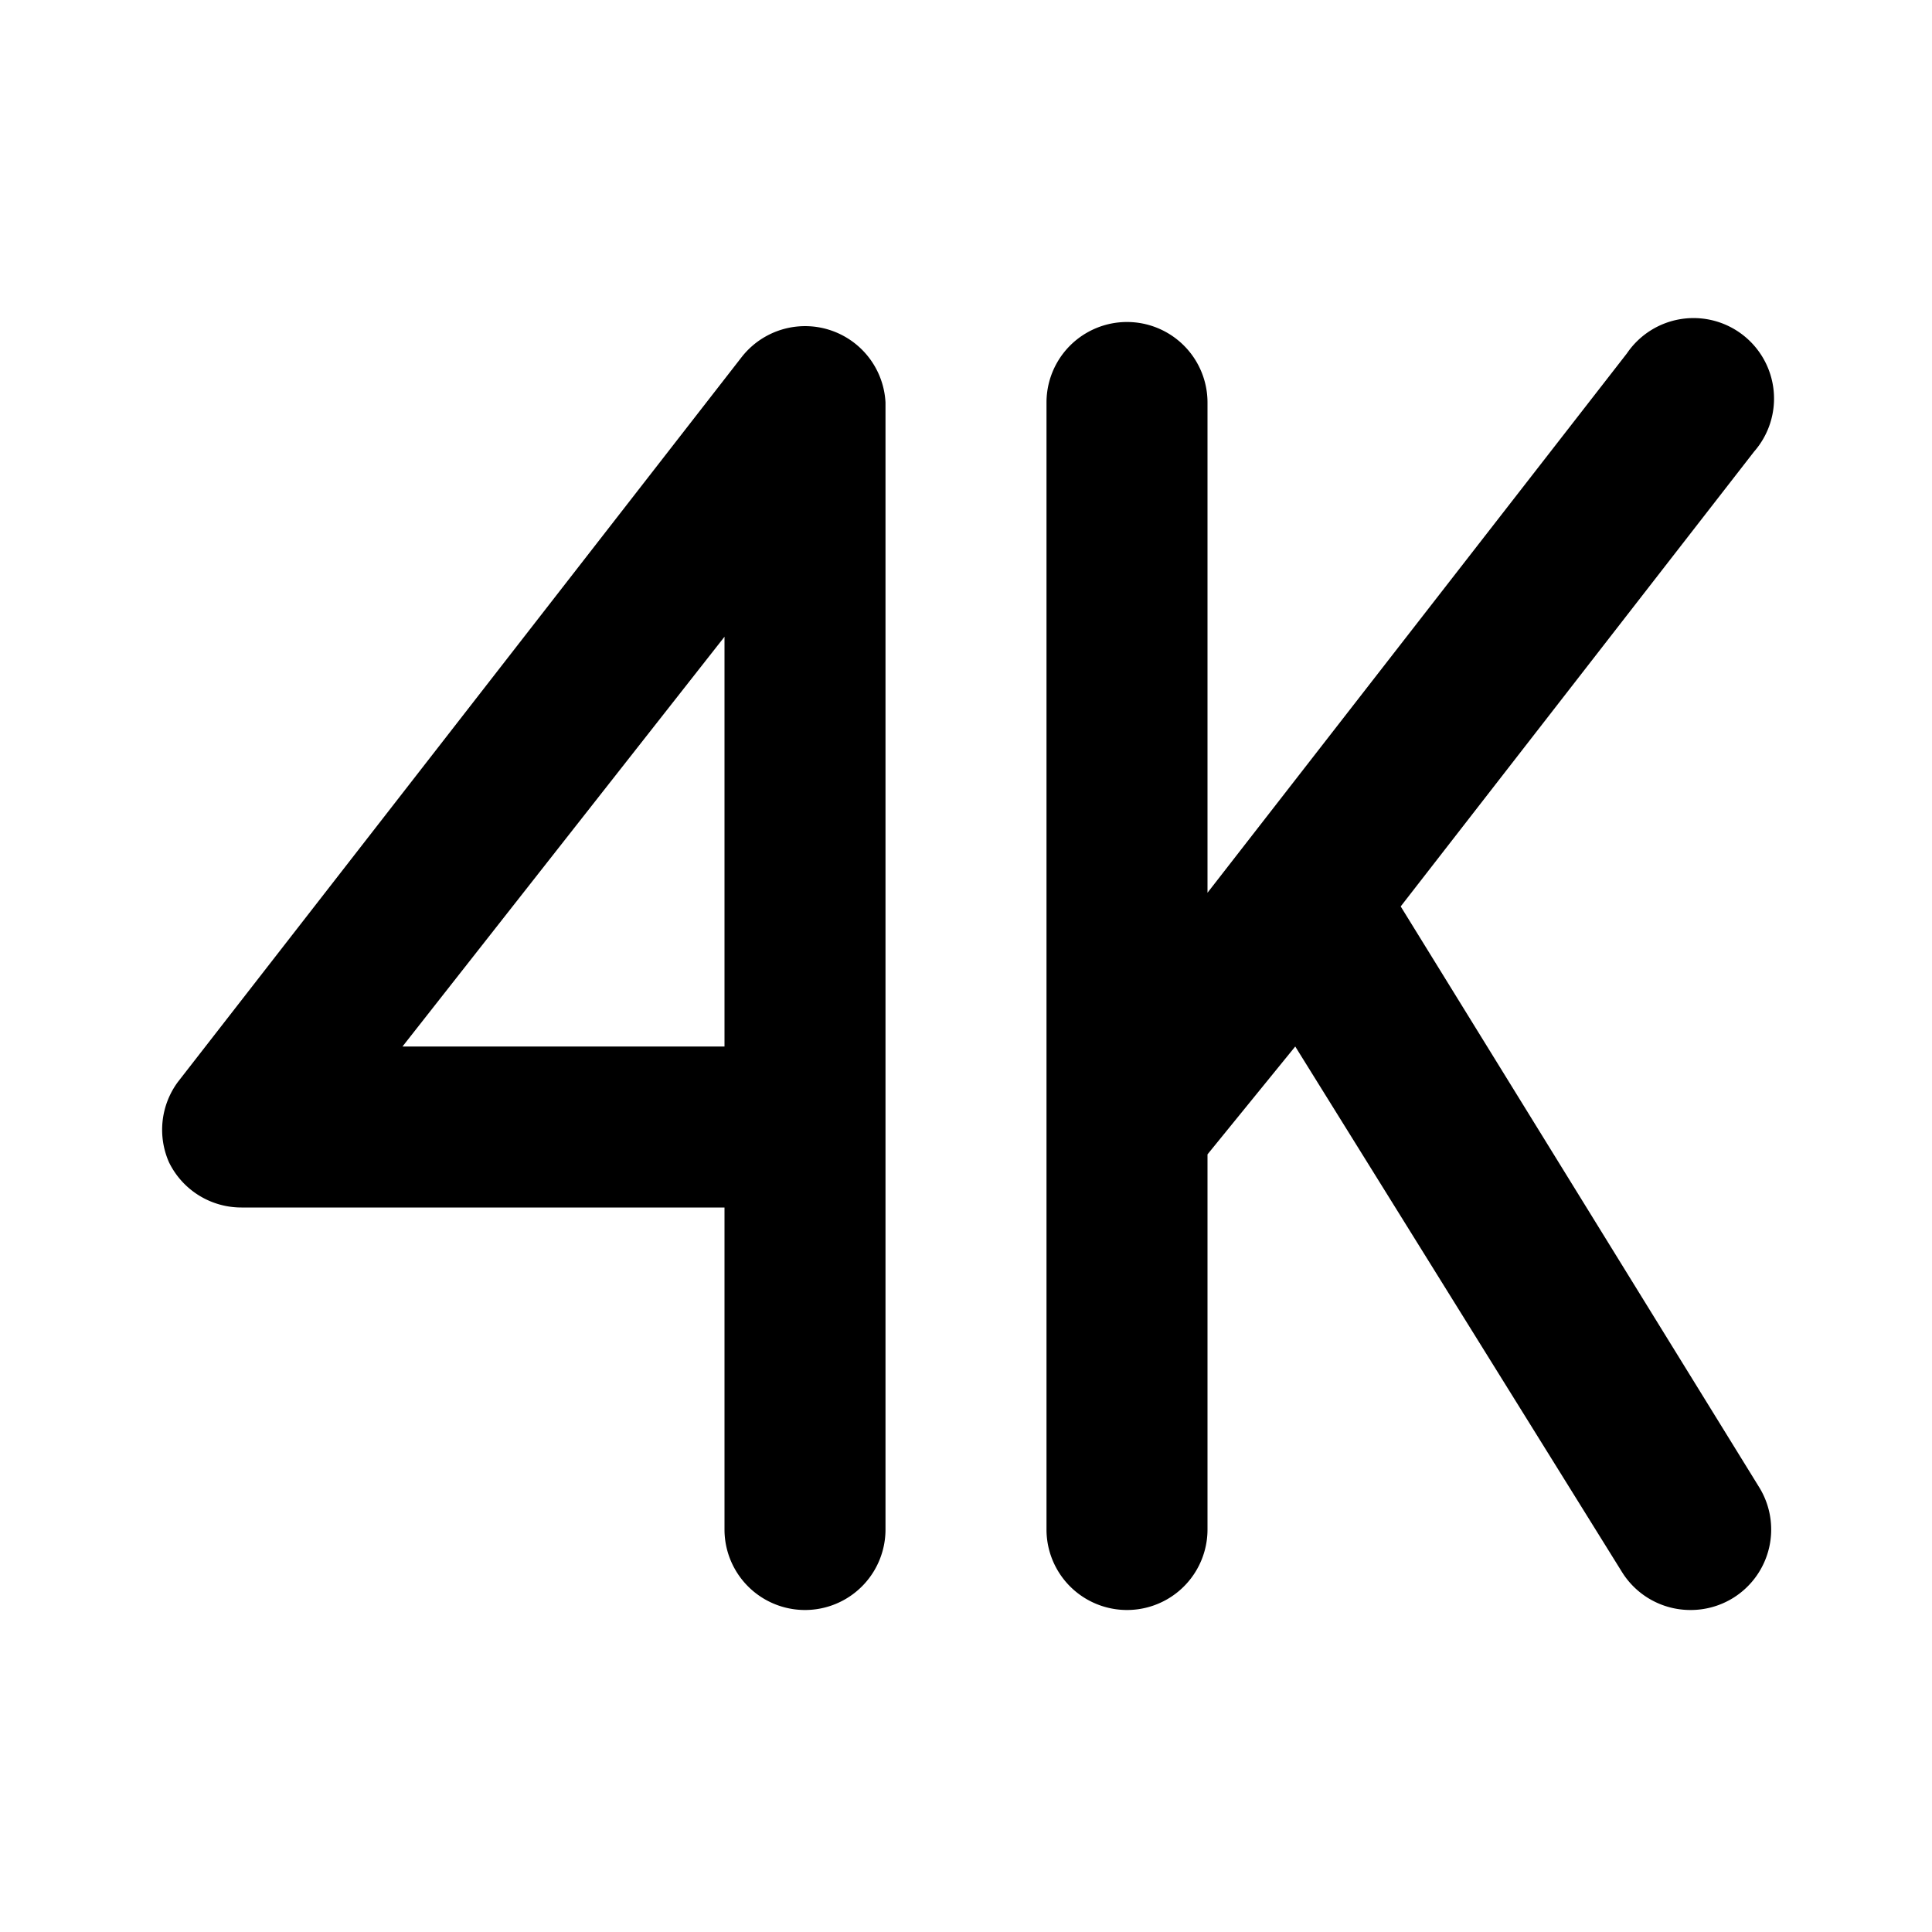 <?xml version="1.0" encoding="utf-8"?><!-- Скачано с сайта svg4.ru / Downloaded from svg4.ru -->
<svg fill="#000000" width="800px" height="800px" viewBox="0 0 24 24" id="4k-2" data-name="Flat Color" xmlns="http://www.w3.org/2000/svg" class="icon flat-color"><path id="primary" d="M21.85,18.47a1,1,0,0,1-.32,1.38A1,1,0,0,1,21,20a1,1,0,0,1-.85-.47L16.09,13,15,14.34V19a1,1,0,0,1-2,0V5a1,1,0,0,1,2,0v6.09l5.21-6.7a1,1,0,1,1,1.58,1.22L17.4,11.26ZM11,5V19a1,1,0,0,1-2,0V15H3a1,1,0,0,1-.9-.56,1,1,0,0,1,.11-1l7-9A1,1,0,0,1,11,5ZM9,7.91,5,13H9Z" style="fill: rgb(0, 0, 0);"></path></svg>